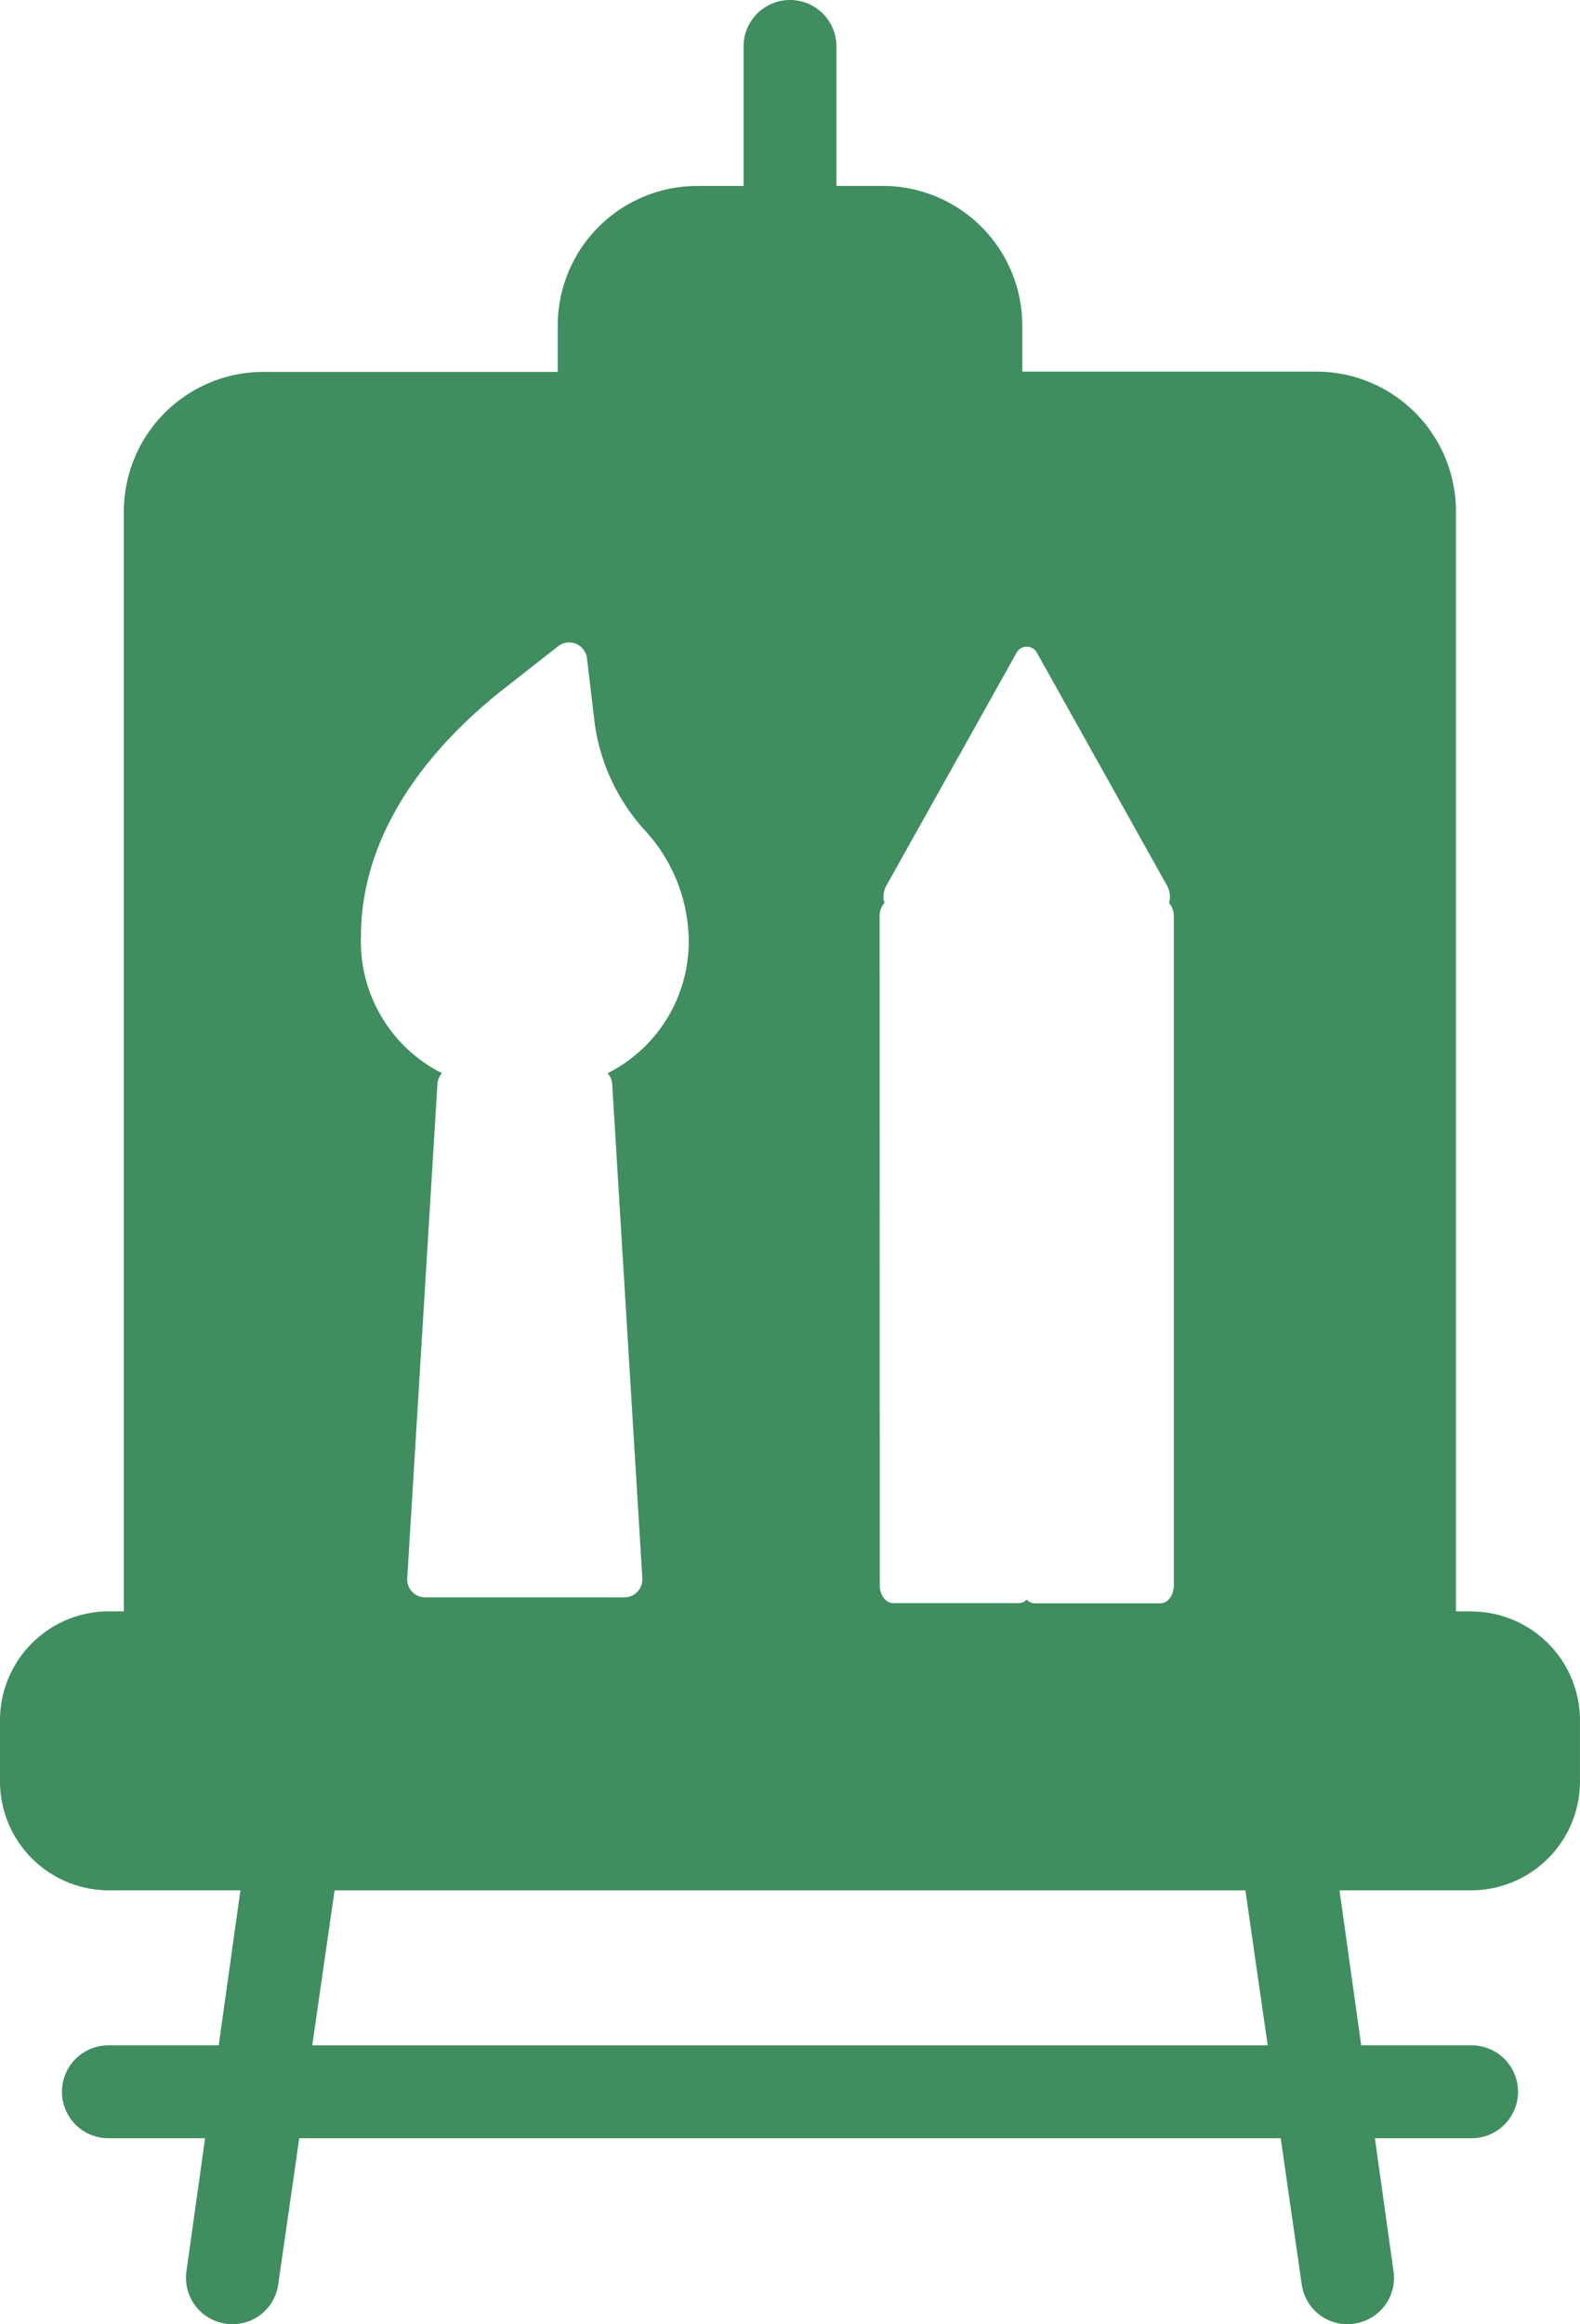 <svg xmlns="http://www.w3.org/2000/svg" xmlns:xlink="http://www.w3.org/1999/xlink" width="40.51" height="59.572" viewBox="0 0 40.51 59.572">
  <defs>
    <clipPath id="clip-path">
      <rect id="長方形_5024" data-name="長方形 5024" width="40.51" height="59.572" fill="#408d5f"/>
    </clipPath>
  </defs>
  <g id="グループ_11088" data-name="グループ 11088" clip-path="url(#clip-path)">
    <path id="パス_28049" data-name="パス 28049" d="M37.729,41.3h-.4v-28.2a3.58,3.58,0,0,0-3.575-3.575H26.211V8.34a3.58,3.58,0,0,0-3.574-3.575H21.446V1.191a1.191,1.191,0,1,0-2.382,0V4.766H17.871A3.58,3.58,0,0,0,14.3,8.34V9.532H6.751a3.58,3.58,0,0,0-3.575,3.575V41.3h-.4A2.792,2.792,0,0,0,0,44.083v1.588a2.793,2.793,0,0,0,2.78,2.78H6.164l-.556,3.972H2.78a1.191,1.191,0,0,0,0,2.382H5.258l-.476,3.4a1.185,1.185,0,0,0,1,1.351.736.736,0,0,0,.175.015,1.182,1.182,0,0,0,1.176-1.017l.54-3.749H32.836l.54,3.749a1.182,1.182,0,0,0,1.176,1.017.733.733,0,0,0,.175-.015,1.185,1.185,0,0,0,1-1.351l-.476-3.4h2.479a1.191,1.191,0,0,0,0-2.382H34.9l-.556-3.972h3.385a2.793,2.793,0,0,0,2.78-2.78V44.083a2.792,2.792,0,0,0-2.78-2.78M22.552,23.49a.527.527,0,0,1,.127-.352c0-.017-.015-.031-.018-.048a.6.6,0,0,1,.06-.382l3.33-5.954a.3.3,0,0,1,.548,0l3.328,5.954a.59.59,0,0,1,.061.382c0,.017-.014.031-.018.048a.526.526,0,0,1,.126.352V40.633c0,.255-.153.461-.342.461H26.516A.287.287,0,0,1,26.324,41a.284.284,0,0,1-.192.089H22.9c-.19,0-.344-.206-.344-.461ZM12.97,17.614l1.339-1.049a.46.46,0,0,1,.741.308l.2,1.688a5.122,5.122,0,0,0,1.253,2.688,4.23,4.23,0,0,1,1.154,2.759,3.782,3.782,0,0,1-2.078,3.5.459.459,0,0,1,.116.263l.774,12.682a.459.459,0,0,1-.46.488H10.9a.459.459,0,0,1-.459-.488l.775-12.682a.455.455,0,0,1,.116-.264,3.78,3.78,0,0,1-2.078-3.5c0-2.277,1.285-4.488,3.717-6.395M8.006,52.424l.572-3.972H31.931l.572,3.972Z" transform="translate(0 0)" fill="#408d5f"/>
  </g>
</svg>